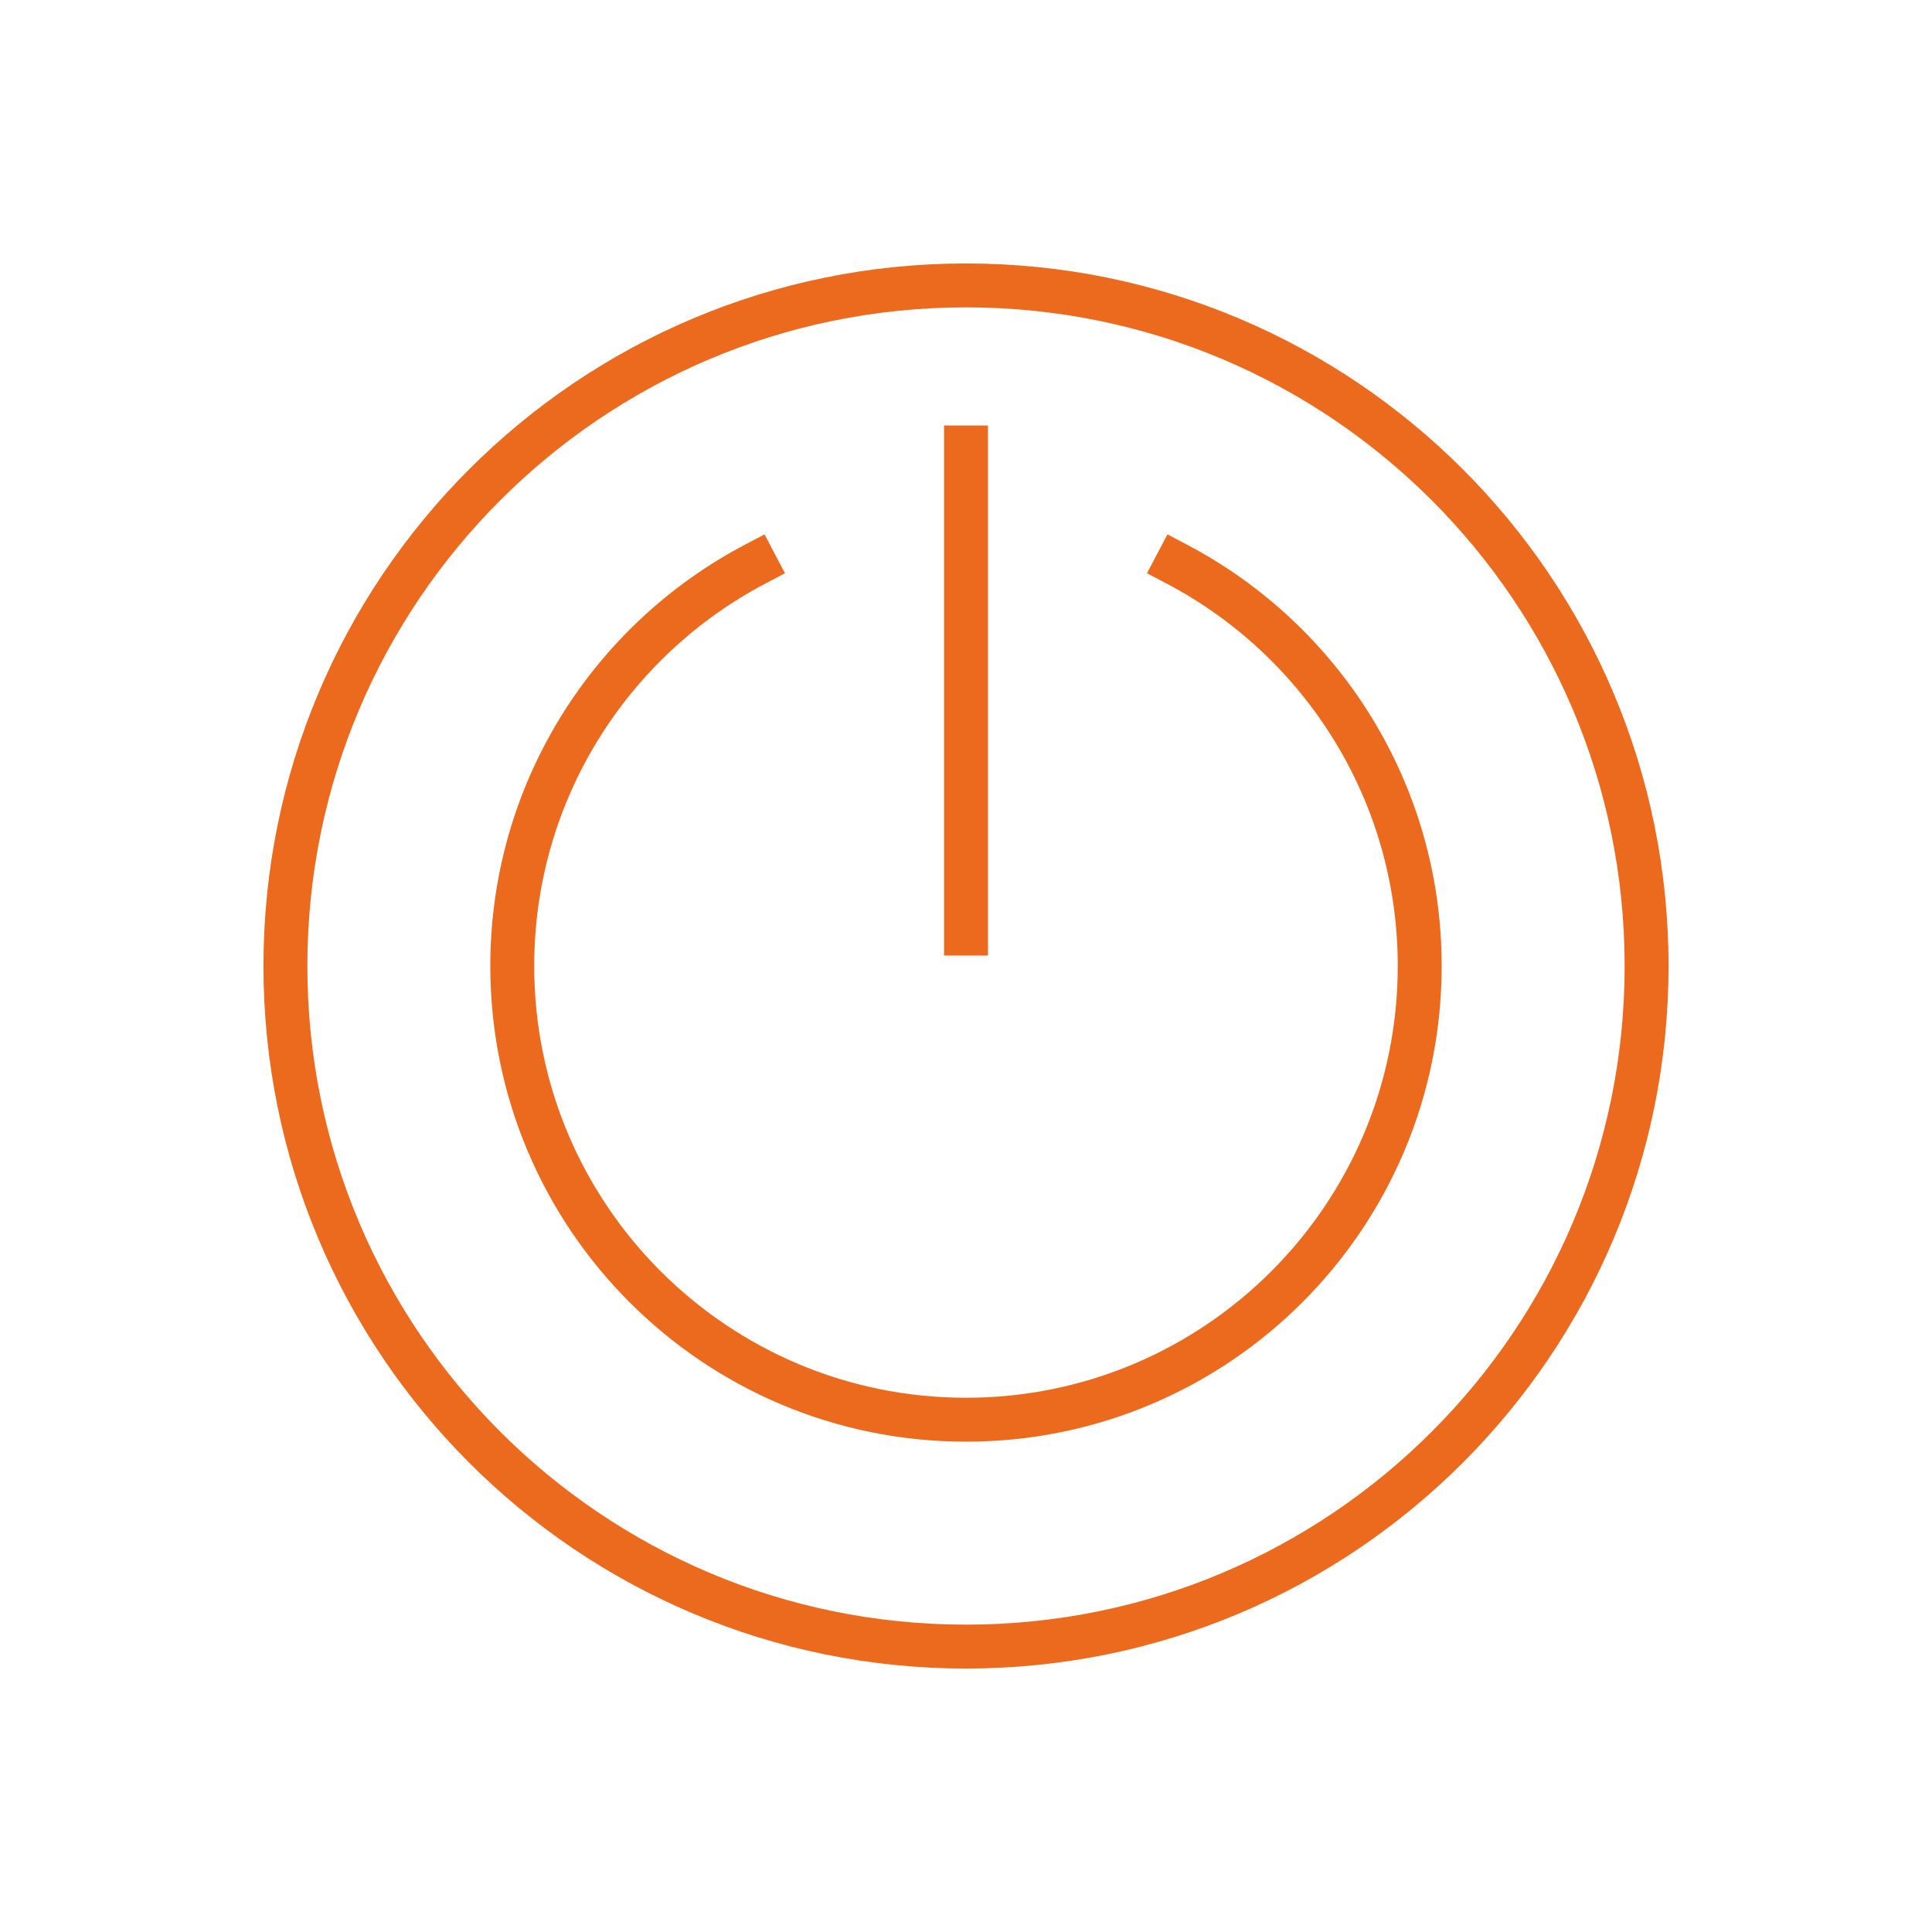 <svg width="88" height="88" viewBox="0 0 88 88" fill="none" xmlns="http://www.w3.org/2000/svg">
<path d="M13 44C13 61.121 26.879 75 44 75C61.121 75 75 61.121 75 44C75 26.879 61.121 13 44 13C26.879 13 13 26.879 13 44Z" stroke="#EB6A1E" stroke-width="2" stroke-miterlimit="10" stroke-linecap="square"/>
<path d="M34.404 25.691C27.822 29.148 23.333 36.049 23.333 44C23.333 55.414 32.586 64.666 44 64.666C55.414 64.666 64.666 55.414 64.666 44C64.666 36.049 60.177 29.148 53.595 25.691" stroke="#EB6A1E" stroke-width="2" stroke-miterlimit="10" stroke-linecap="square"/>
<path d="M44 20.381V42.524" stroke="#EB6A1E" stroke-width="2" stroke-miterlimit="10" stroke-linecap="square"/>
</svg>
